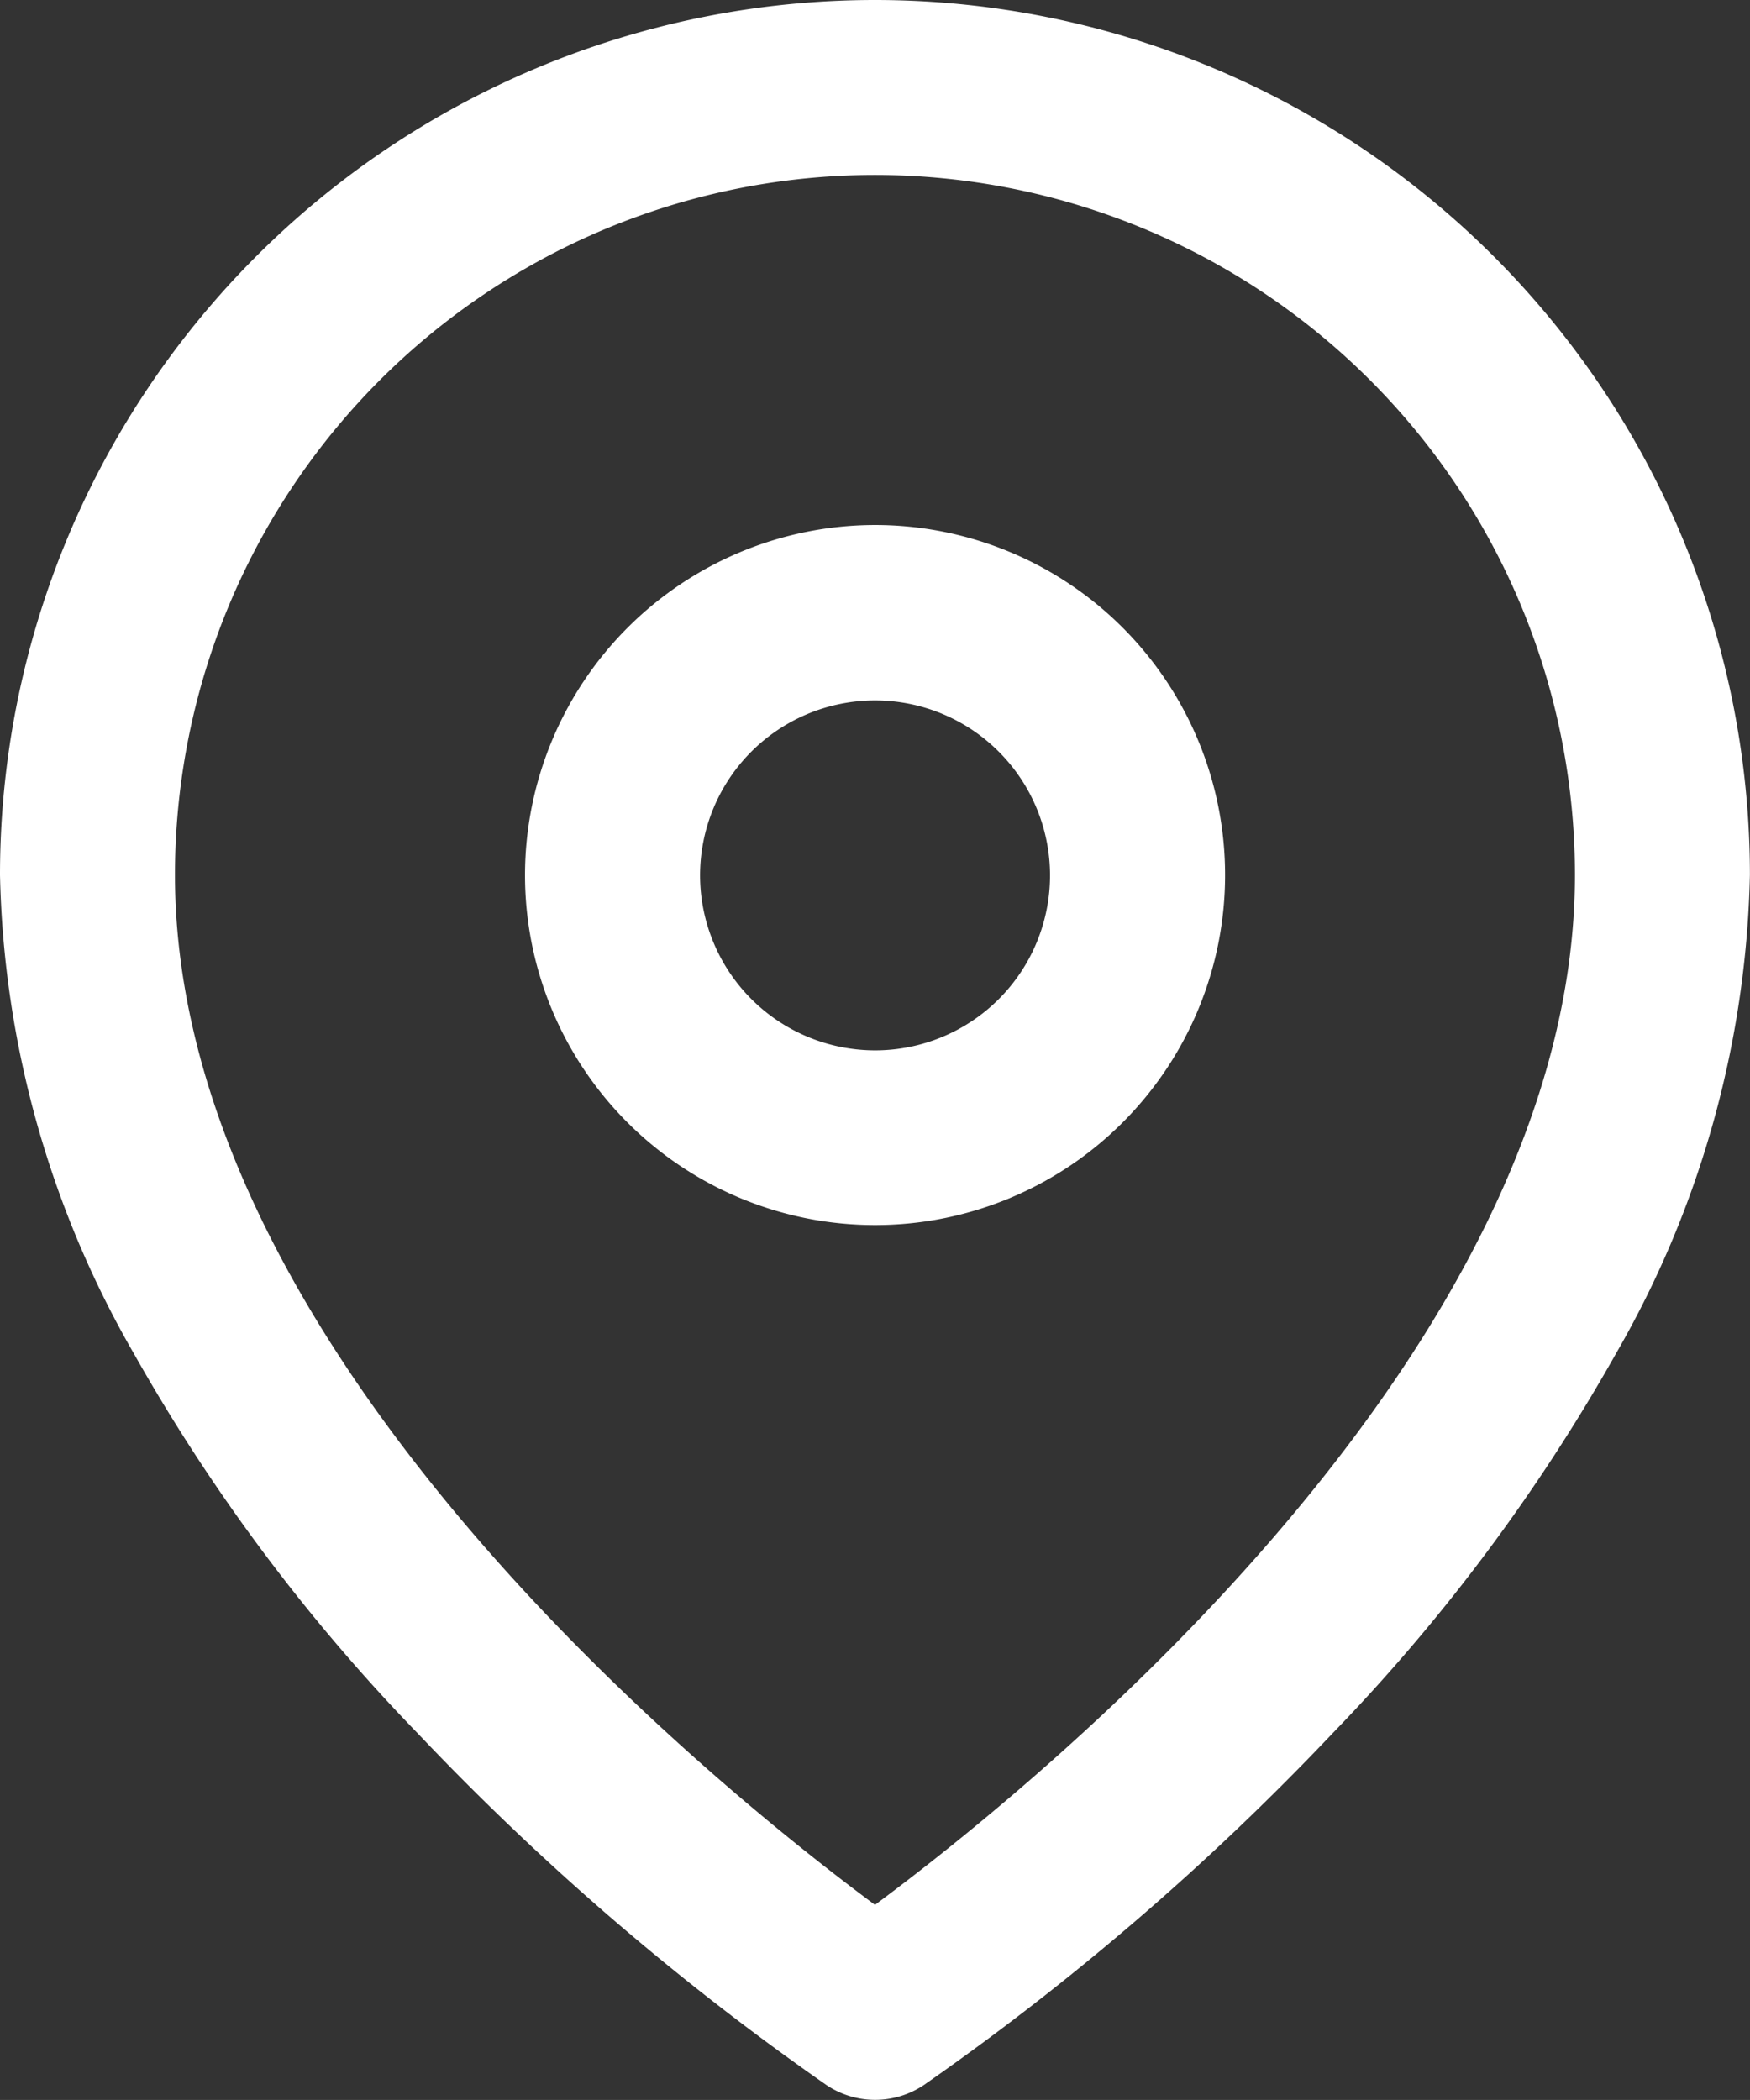 <svg xmlns="http://www.w3.org/2000/svg" width="19.653" height="23.583" viewBox="0 0 19.653 23.583">
  <rect x="0" y="0" width="19.653" height="23.583" fill="#333333" stroke="none"/>
  <g id="Icon_feather-map-pin" data-name="Icon feather-map-pin" transform="translate(-3)">
    <path id="Path_334" data-name="Path 334" d="M12.826,0a9.826,9.826,0,0,1,9.826,9.826,11.229,11.229,0,0,1-1.5,5.368,20.793,20.793,0,0,1-3.189,4.274,29.816,29.816,0,0,1-4.59,3.949.983.983,0,0,1-1.09,0,29.816,29.816,0,0,1-4.59-3.949A20.793,20.793,0,0,1,4.5,15.195,11.229,11.229,0,0,1,3,9.826,9.826,9.826,0,0,1,12.826,0Zm0,21.392c1.864-1.383,7.861-6.247,7.861-11.566a7.861,7.861,0,0,0-15.722,0C4.965,15.146,10.962,20.009,12.826,21.392Z" fill="#fff"/>
    <path id="Path_335" data-name="Path 335" d="M15.931,9A3.931,3.931,0,1,1,12,12.931,3.935,3.935,0,0,1,15.931,9Zm0,5.9a1.965,1.965,0,1,0-1.965-1.965A1.967,1.967,0,0,0,15.931,14.9Z" transform="translate(-3.104 -3.104)" fill="#fff"/>
  </g>
</svg>
